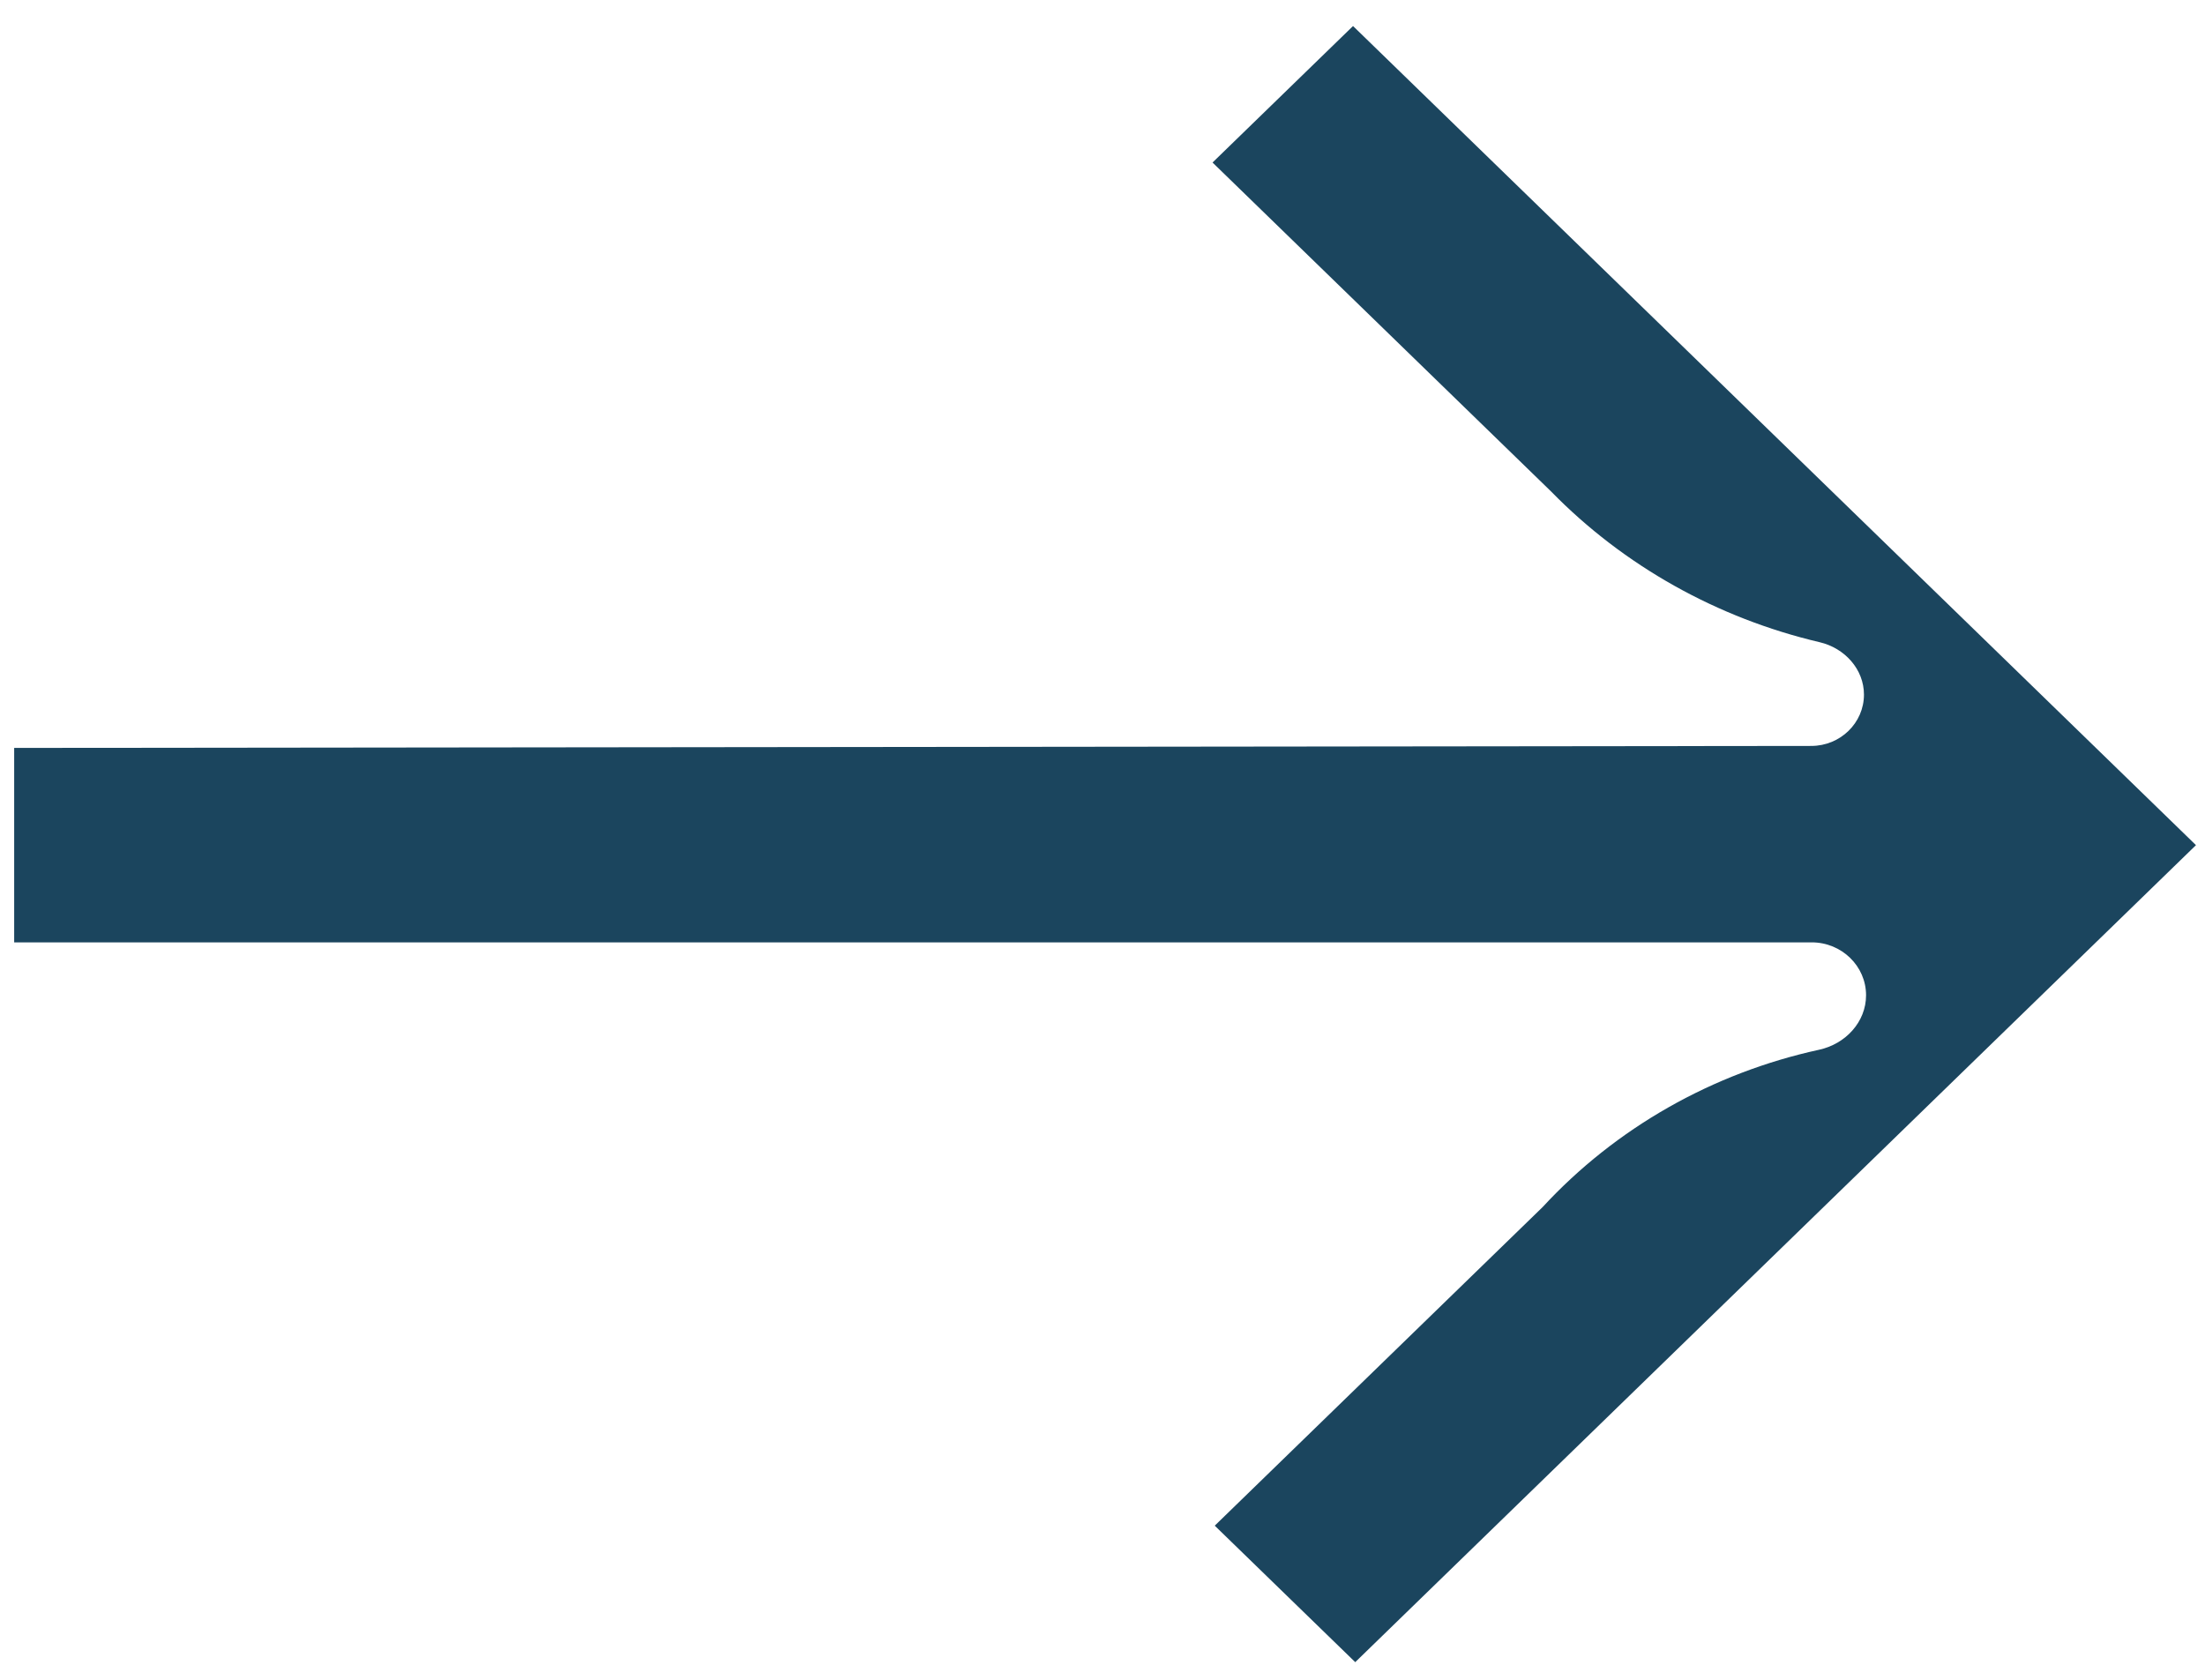 <svg width="21" height="16" viewBox="0 0 21 16" fill="none" xmlns="http://www.w3.org/2000/svg">
<path d="M0.135 7.124L17.25 7.105C17.527 7.105 17.752 6.886 17.752 6.616C17.752 6.376 17.57 6.173 17.33 6.117C16.356 5.888 15.466 5.391 14.772 4.681L11.548 1.548L12.886 0.248L20.914 8.05L12.907 15.832L11.569 14.532L14.691 11.498C15.389 10.742 16.311 10.22 17.324 9.999C17.578 9.944 17.772 9.733 17.772 9.48C17.772 9.202 17.54 8.976 17.254 8.976L0.135 8.976L0.135 7.124Z" fill="#1B455E"/>
</svg>
